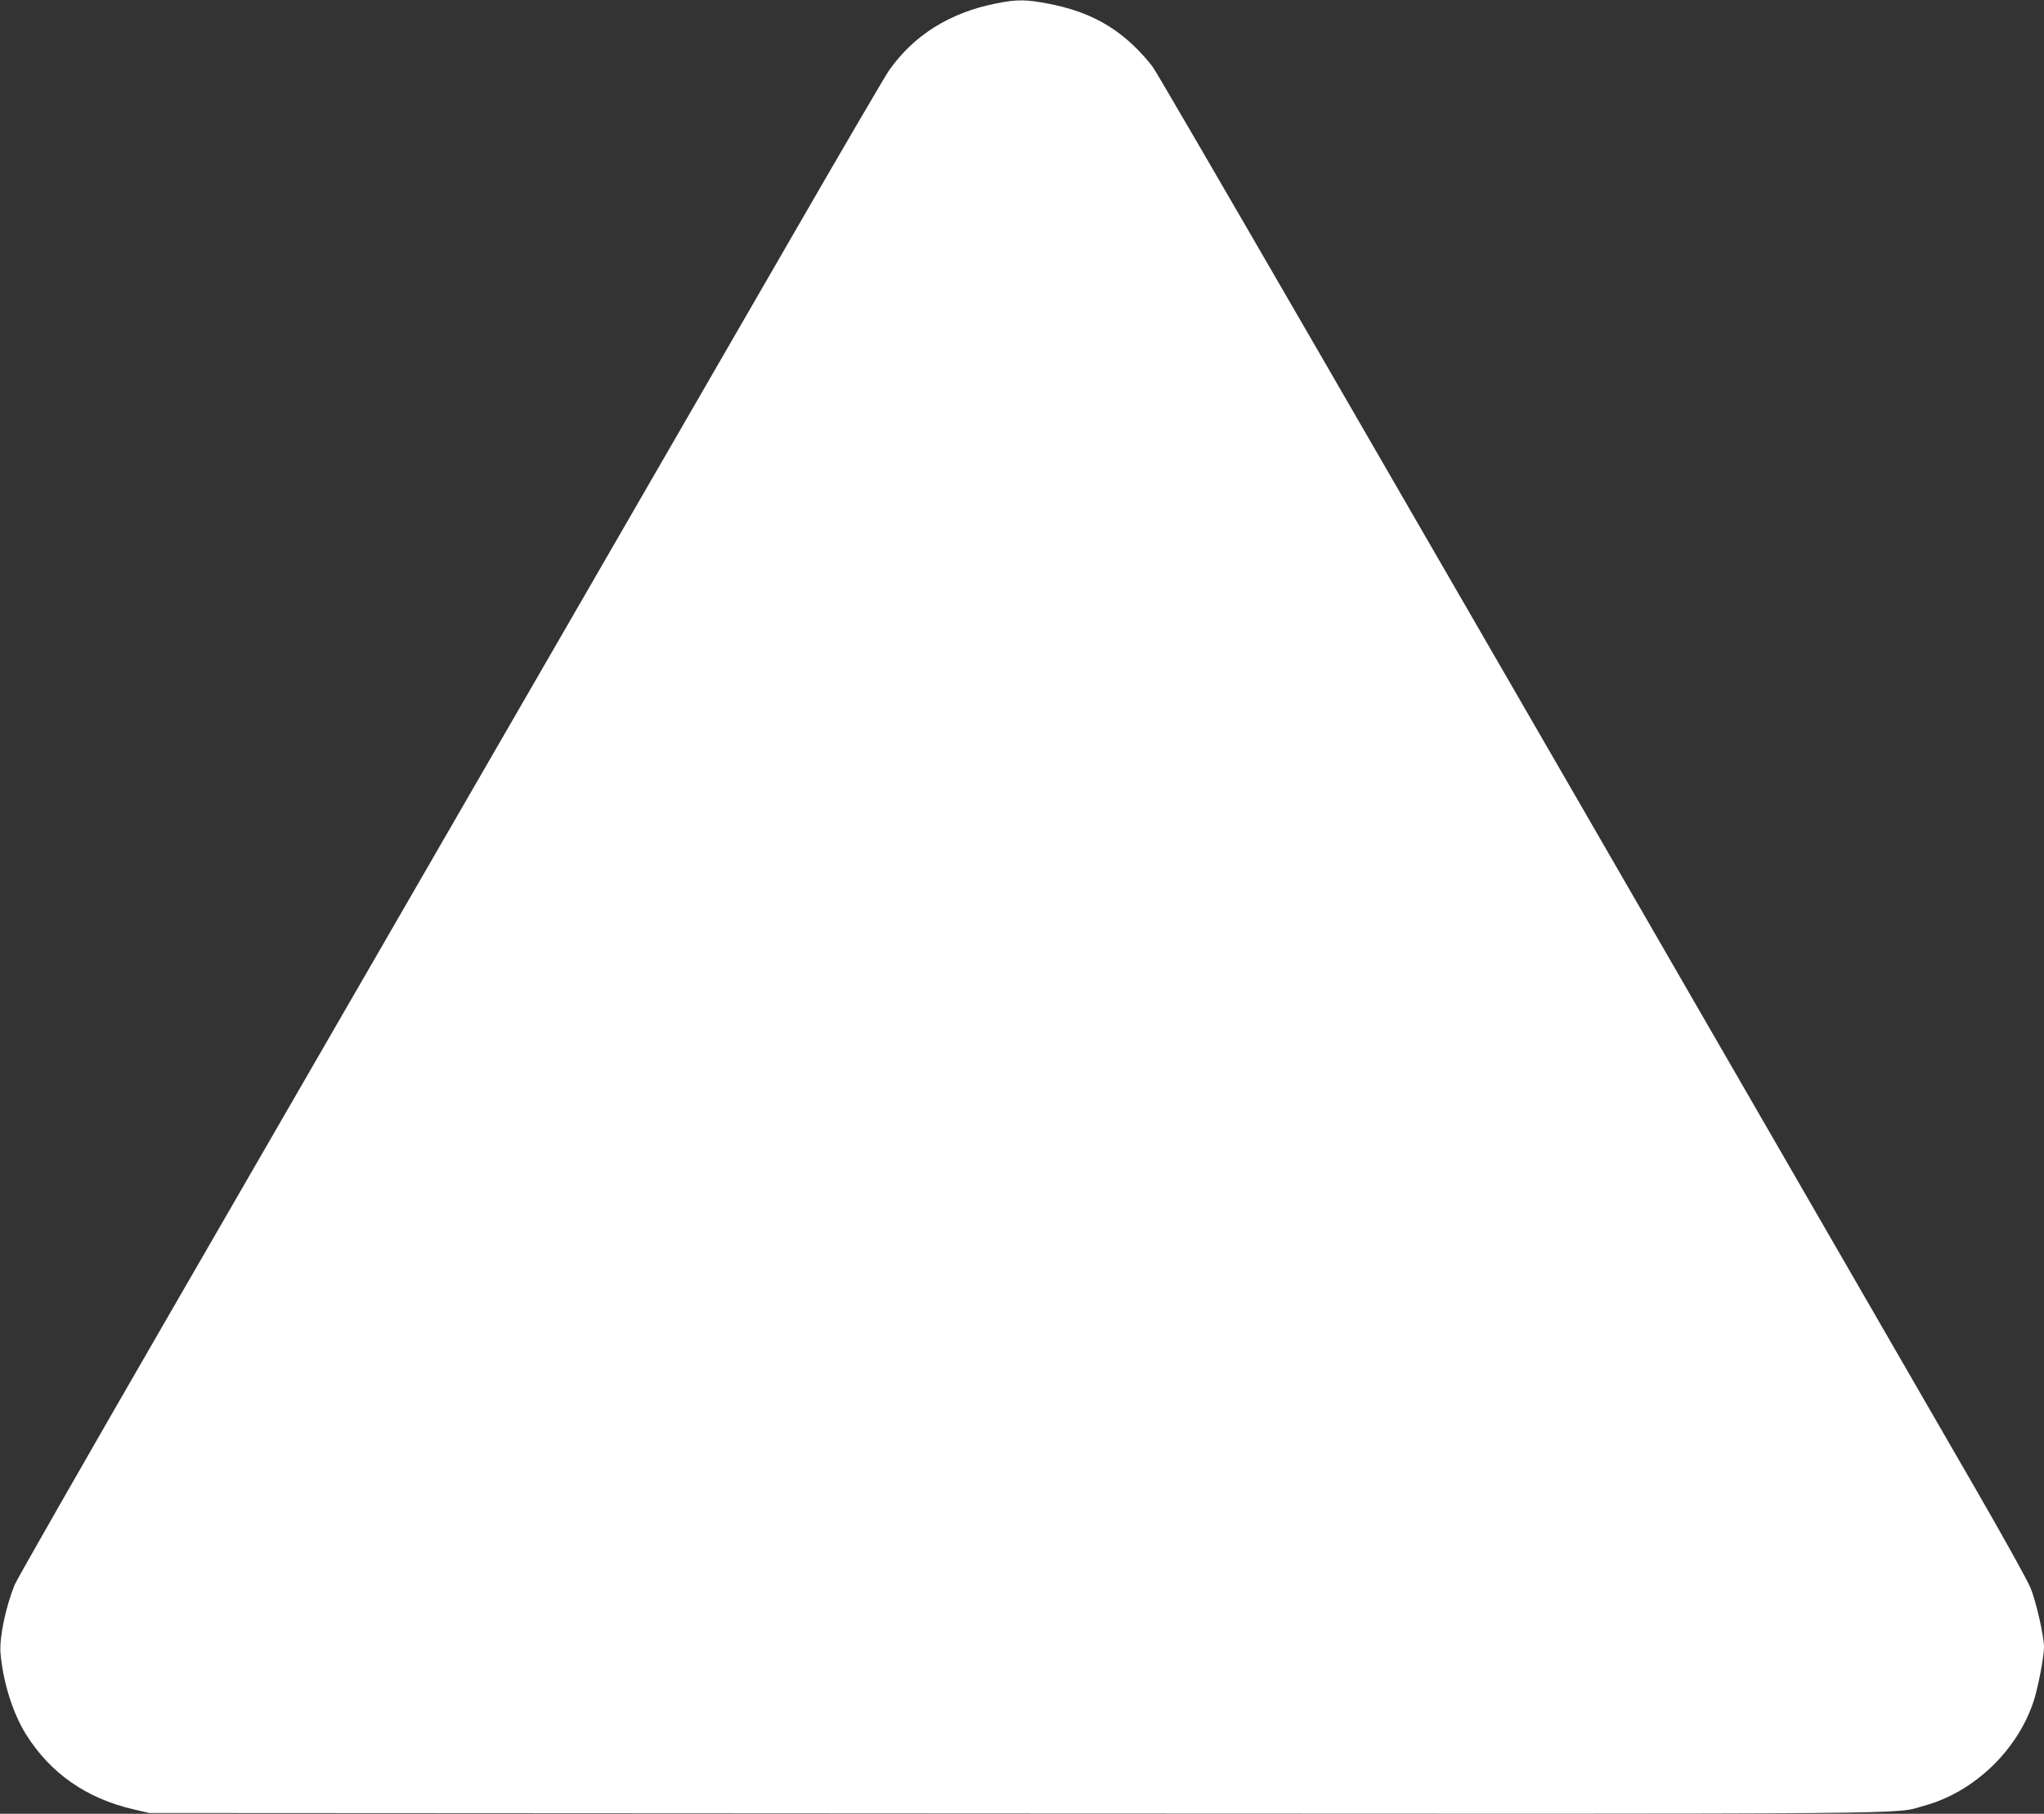 <?xml version="1.0" standalone="no"?>
<!DOCTYPE svg PUBLIC "-//W3C//DTD SVG 20010904//EN"
 "http://www.w3.org/TR/2001/REC-SVG-20010904/DTD/svg10.dtd">
<svg version="1.0" xmlns="http://www.w3.org/2000/svg"
 width="1280pt" height="1136pt" viewBox="0 0 1280 1136"
 preserveAspectRatio="xMidYMid meet">
<rect x="0" y="0" width="1280" height="1136" fill="#333333" stroke="none"/>
<g transform="translate(0,1136) scale(0.1,-0.1)"
fill="#ffffff" stroke="none">
<path d="M6241 11339 c-292 -57 -518 -199 -673 -419 -25 -36 -297 -501 -605
-1035 -308 -533 -1120 -1940 -1805 -3125 -685 -1185 -1649 -2855 -2143 -3710
-494 -855 -909 -1582 -923 -1615 -56 -138 -96 -330 -89 -425 15 -182 76 -377
159 -511 152 -244 379 -403 674 -471 l99 -23 5425 -3 c5892 -3 5485 -6 5688
48 310 84 583 343 686 652 28 83 66 281 66 342 0 68 -49 284 -84 370 -18 45
-168 315 -333 601 -4027 6976 -5124 8871 -5165 8927 -27 37 -83 99 -124 137
-144 135 -303 213 -519 256 -147 29 -205 30 -334 4z"/>
</g>
</svg>
